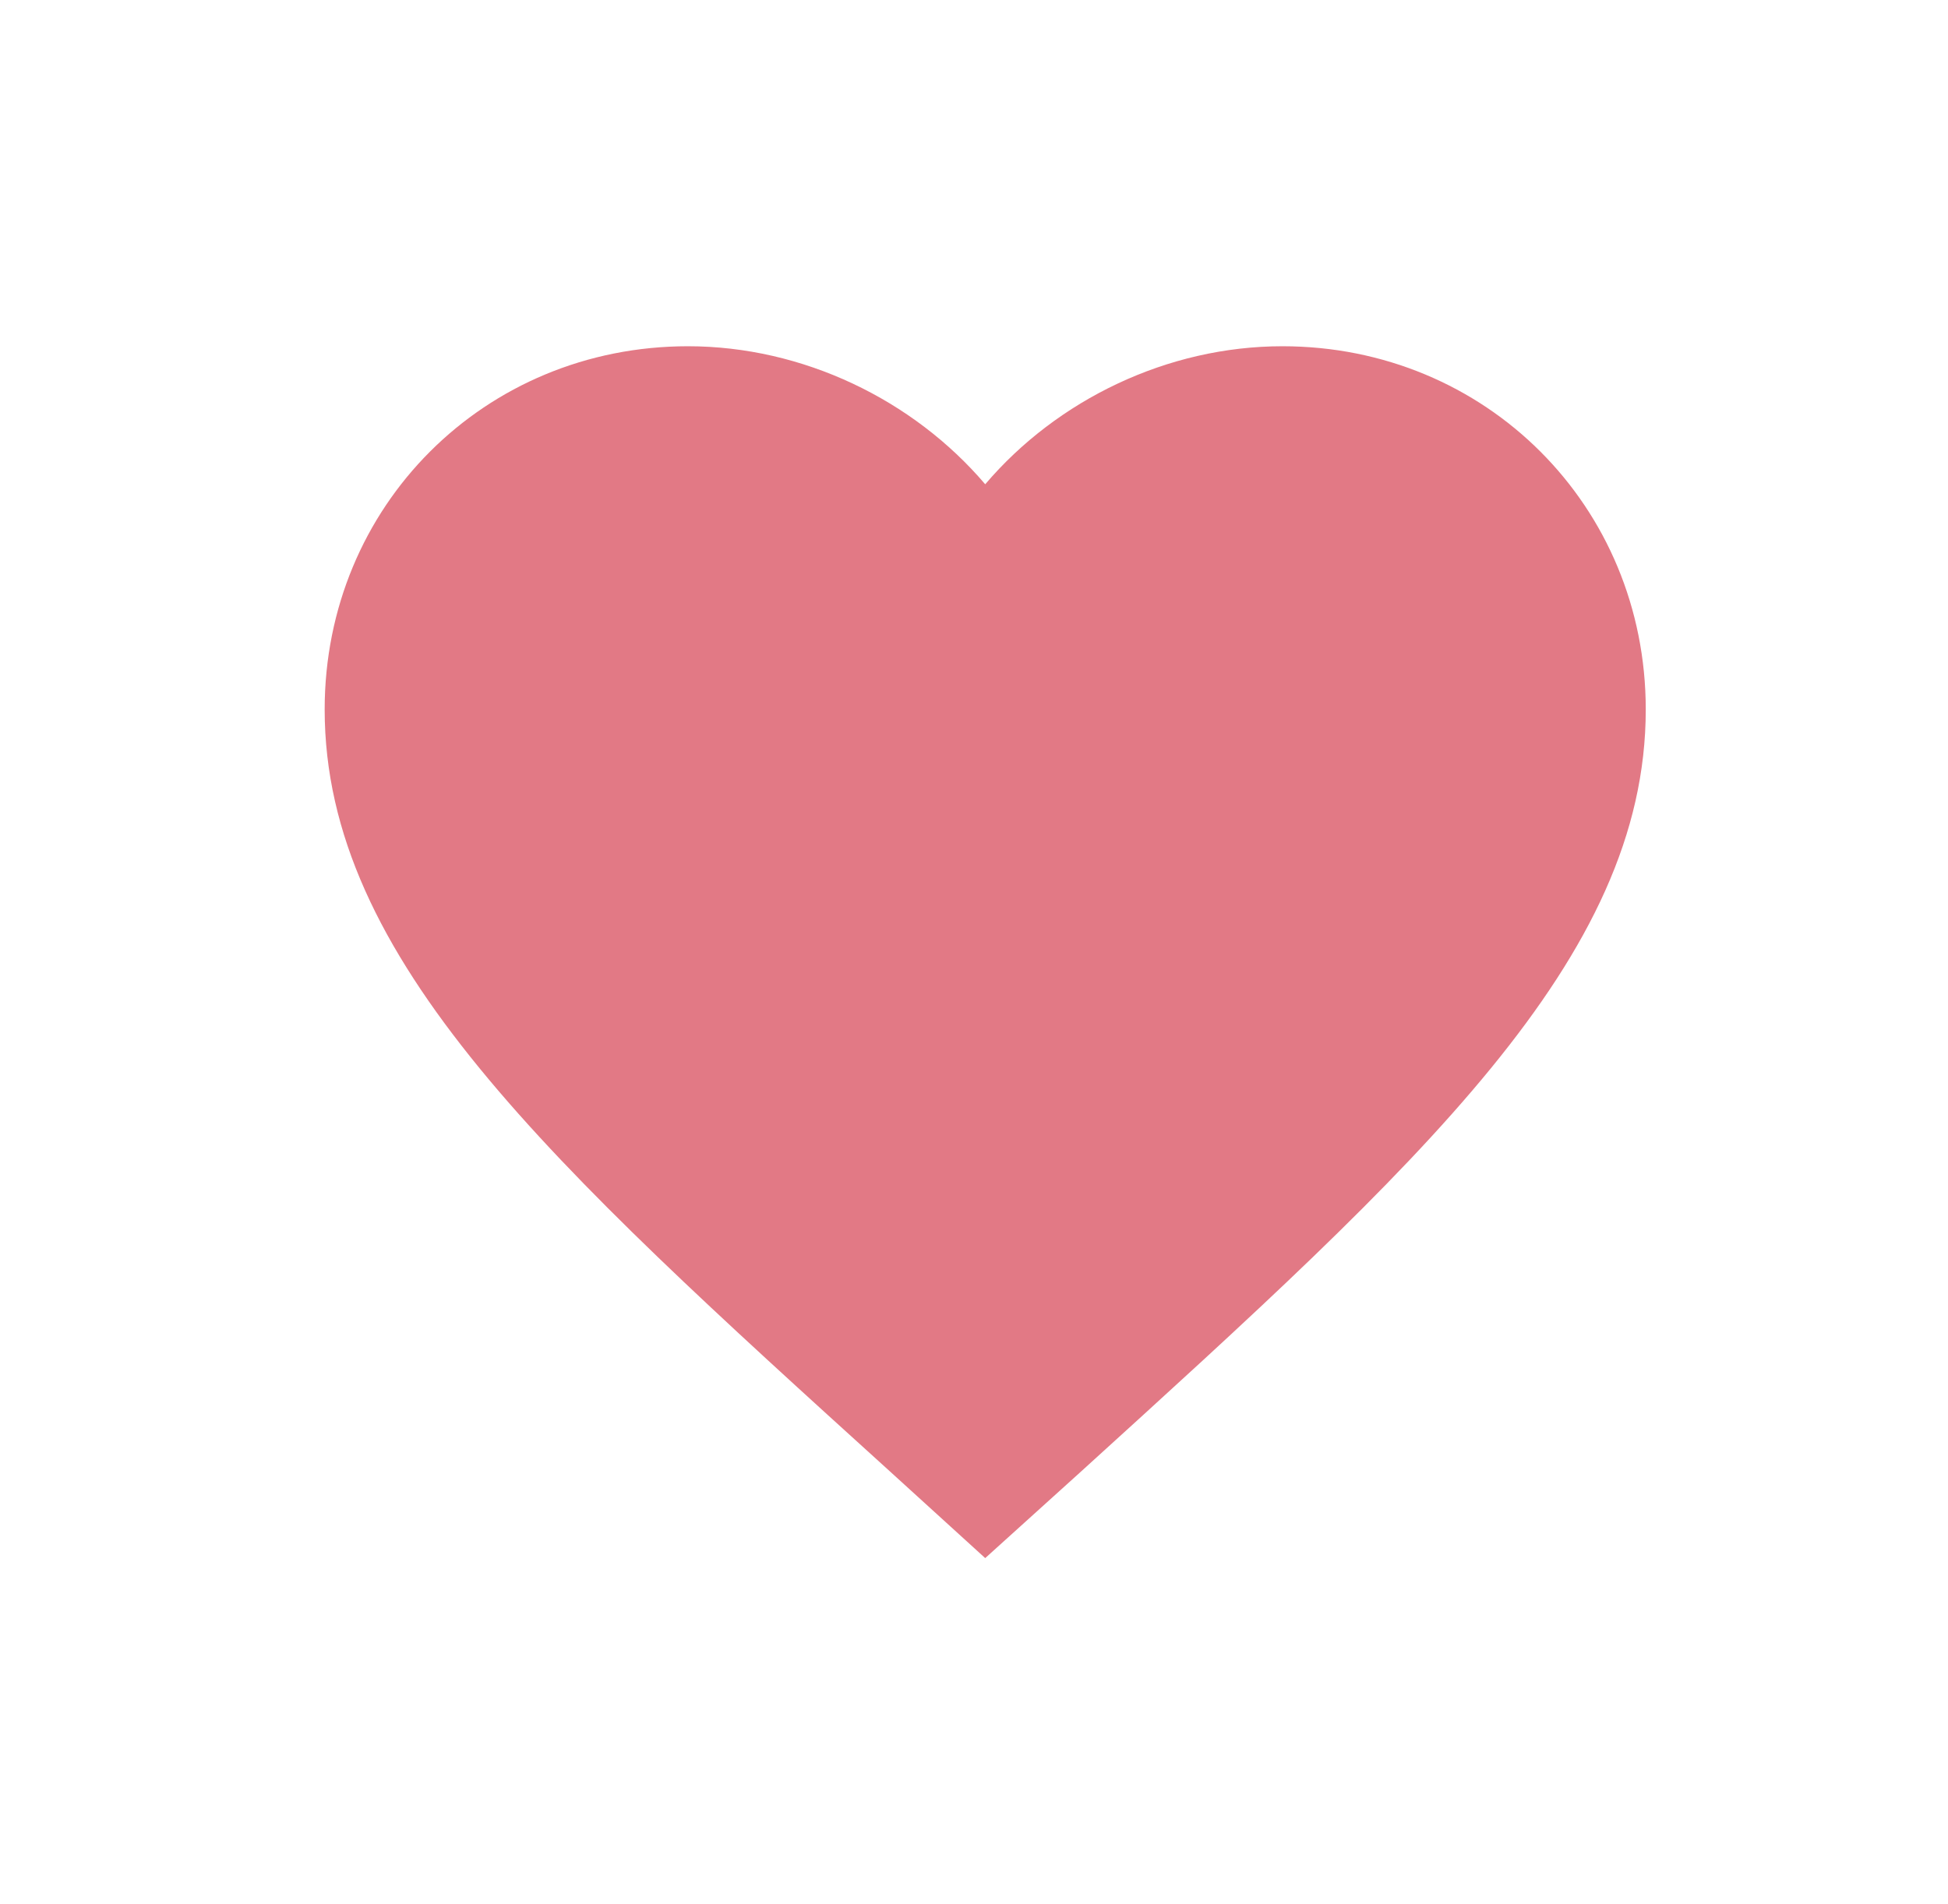 <svg width="45" height="44" viewBox="0 0 45 44" fill="none" xmlns="http://www.w3.org/2000/svg">
<path d="M22.759 36L20.546 33.986C12.688 26.86 7.5 22.16 7.5 16.392C7.5 11.693 11.193 8 15.892 8C18.547 8 21.096 9.236 22.759 11.189C24.422 9.236 26.97 8 29.625 8C34.325 8 38.018 11.693 38.018 16.392C38.018 22.16 32.83 26.86 24.971 34.001L22.759 36Z" fill="#E27985"/>
</svg>
